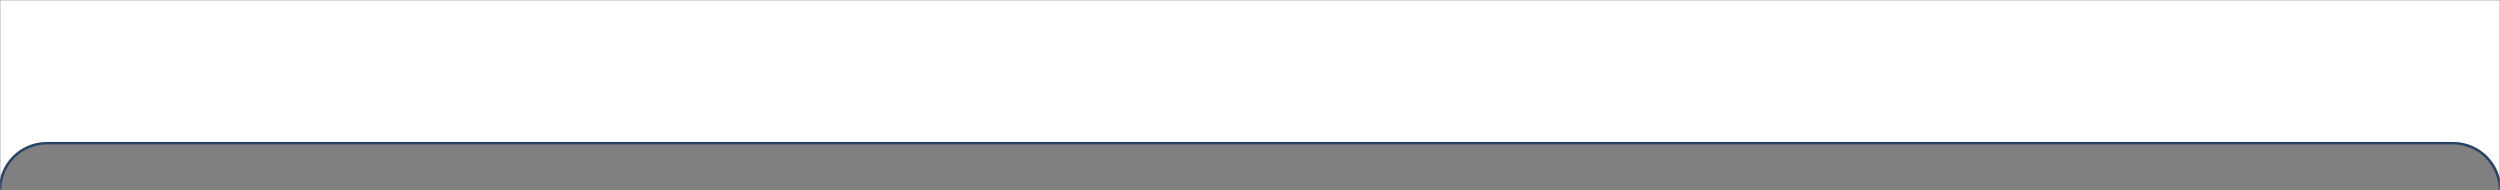 <?xml version="1.0" encoding="UTF-8"?> <svg xmlns="http://www.w3.org/2000/svg" width="960" height="73" viewBox="0 0 960 73" fill="none"><rect x="0" y="0" width="960" height="73" fill="#808080" stroke="none"/><mask id="mask0_177_369" style="mask-type:alpha" maskUnits="userSpaceOnUse" x="0" y="0" width="960" height="73"><rect width="960" height="73" fill="#D9D9D9"></rect></mask><g mask="url(#mask0_177_369)"><path fill-rule="evenodd" clip-rule="evenodd" d="M960 0H0V73C0 63.253 7.901 55.352 17.648 55.352H942.352C952.099 55.352 960 63.253 960 73V0Z" fill="white"></path><path d="M960 73V73C960 63.059 951.941 55 942 55H18C8.059 55 0 63.059 0 73V73" stroke="#294365"></path></g></svg> 